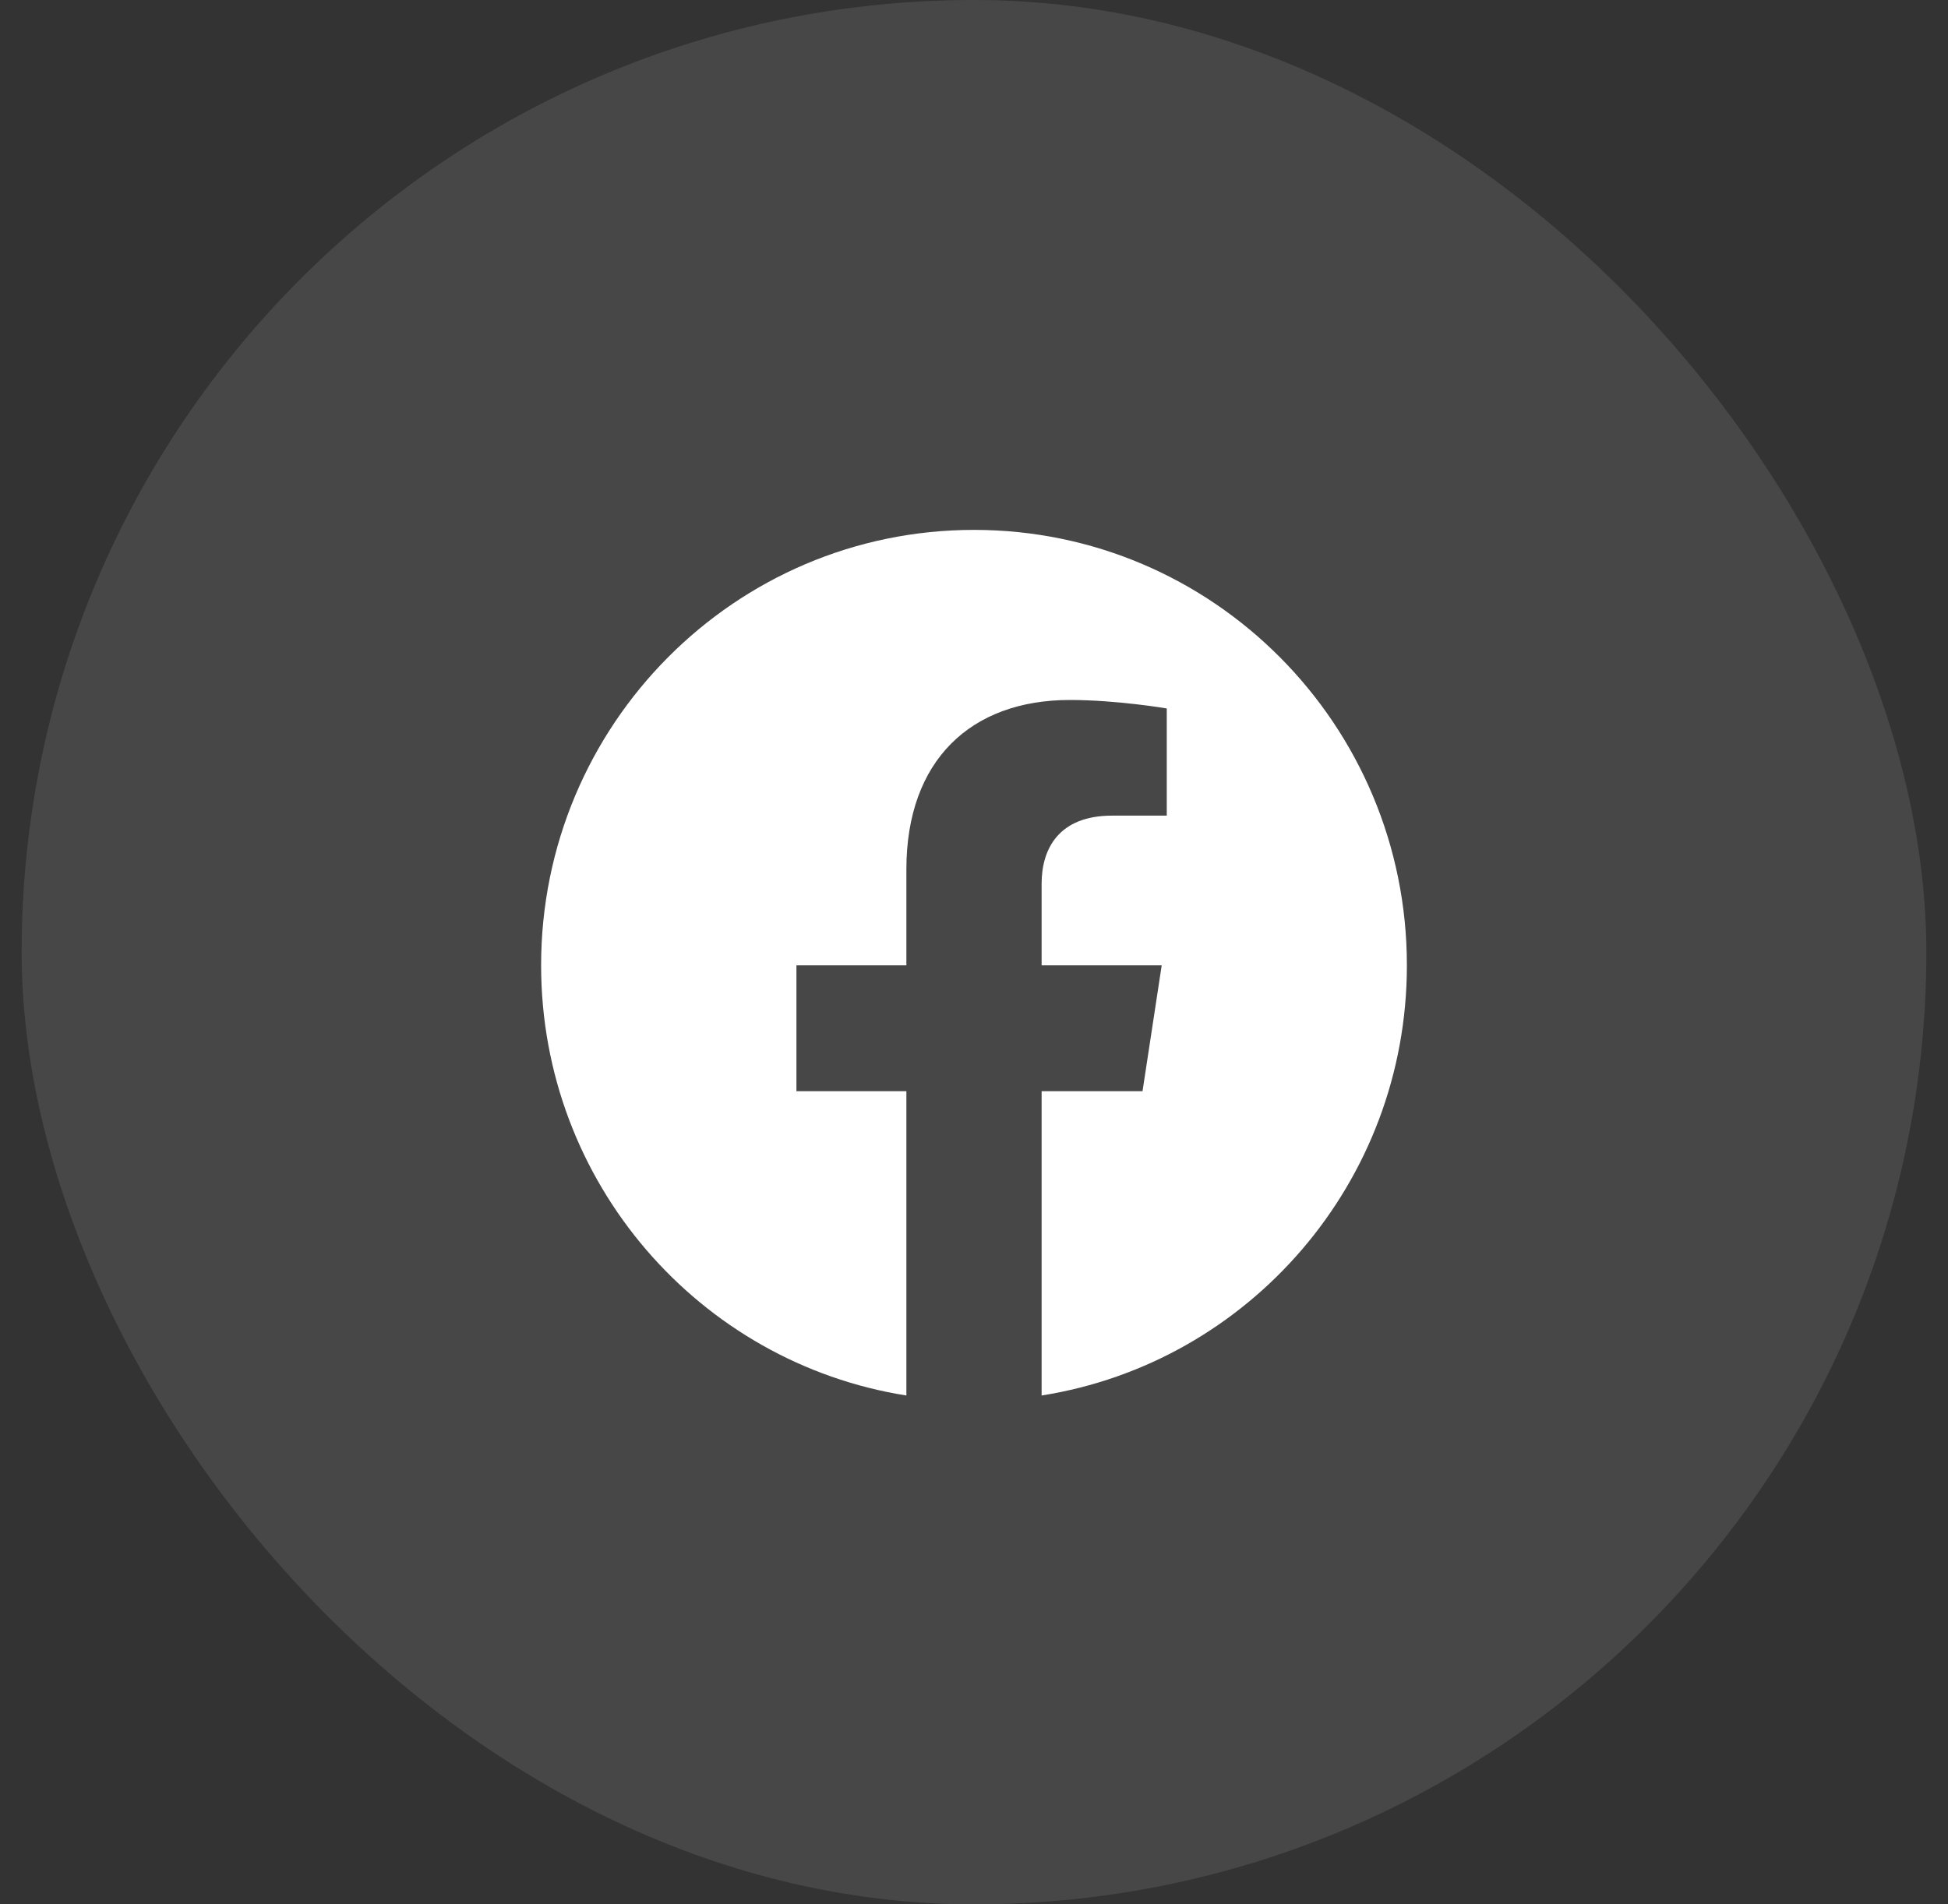 <svg width="45" height="44" viewBox="0 0 45 44" fill="none" xmlns="http://www.w3.org/2000/svg">
<rect x="0" y="0" width="45" height="44" fill="#333333" stroke="none"/>
<rect x="0.5" width="44" height="44" rx="22" fill="white" fill-opacity="0.1"/>
<path d="M32.5 22.304C32.5 16.747 28.023 12.243 22.5 12.243C16.977 12.243 12.5 16.747 12.5 22.304C12.5 27.326 16.157 31.488 20.938 32.243V25.212H18.398V22.304H20.938V20.087C20.938 17.566 22.43 16.173 24.715 16.173C25.809 16.173 26.953 16.369 26.953 16.369V18.845H25.692C24.45 18.845 24.062 19.621 24.062 20.417V22.304H26.836L26.393 25.212H24.062V32.243C28.843 31.488 32.5 27.326 32.5 22.304Z" fill="white"/>
</svg>

